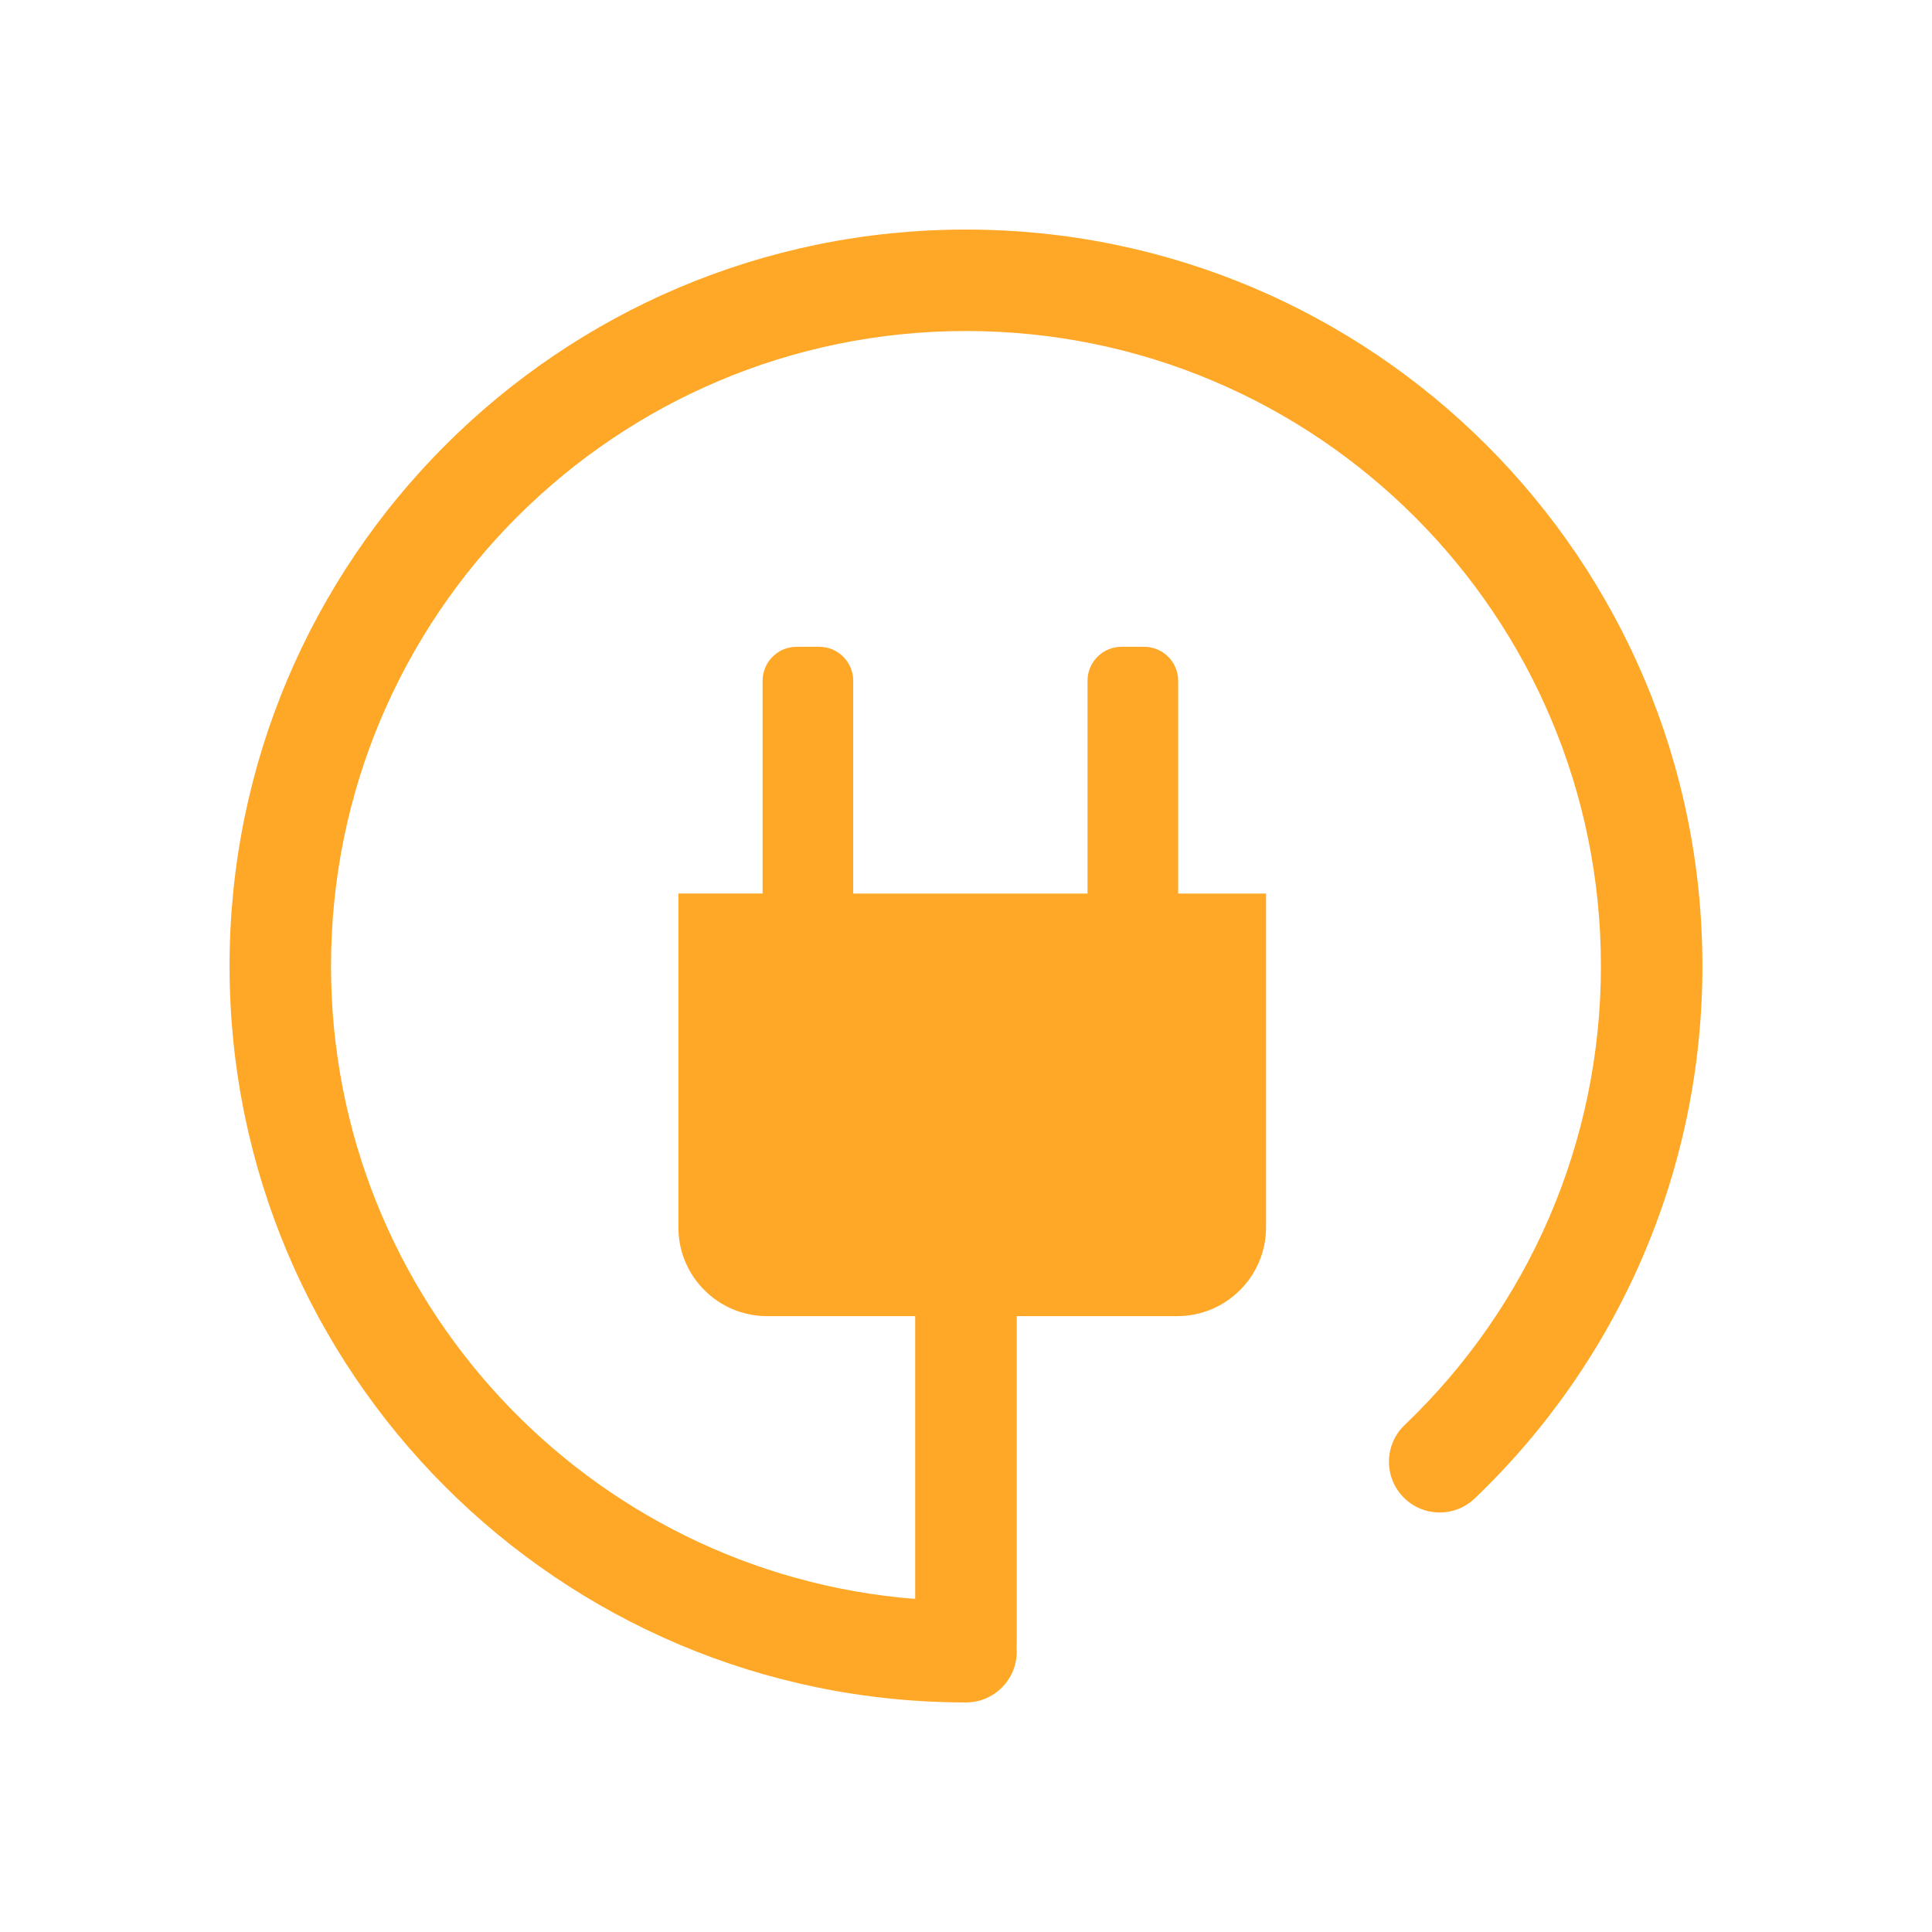 <?xml version="1.0" encoding="utf-8"?>
<!-- Generator: Adobe Illustrator 15.1.0, SVG Export Plug-In . SVG Version: 6.00 Build 0)  -->
<!DOCTYPE svg PUBLIC "-//W3C//DTD SVG 1.1//EN" "http://www.w3.org/Graphics/SVG/1.1/DTD/svg11.dtd">
<svg version="1.1" id="Ebene_1" xmlns="http://www.w3.org/2000/svg" xmlns:xlink="http://www.w3.org/1999/xlink" x="0px" y="0px"
	 width="230px" height="230px" viewBox="-45 -45 230 230" enable-background="new -45 -45 230 230" xml:space="preserve">
<title>Shape</title>
<desc>Created with Sketch.</desc>
<g id="Layout-Auswahl">
	<g id="_x30_1-Zentralen-Home-Copy" transform="translate(-1050, -3720)">
		<g id="teaser-bild" transform="translate(930, 3690)">
			<path id="Shape" fill="#FFA726" d="M196.022,181.166c0.013,0.155,0.018,0.309,0.018,0.466c0,3.334-2.705,6.039-6.04,6.039
				c-48.417,0-87.671-39.249-87.671-87.666c0-48.422,39.249-87.676,87.666-87.676c48.418,0,87.672,39.254,87.672,87.679
				c0,24.251-9.913,46.941-27.106,63.378c-2.406,2.301-6.23,2.216-8.535-0.194c-2.307-2.412-2.218-6.237,0.191-8.541
				c14.828-14.176,23.369-33.721,23.369-54.643c0-41.751-33.844-75.602-75.588-75.602c-41.747,0-75.591,33.85-75.591,75.602
				c0,39.709,30.626,72.267,69.543,75.344v-33.668h-17.619c-5.84,0-10.57-4.73-10.57-10.565V91.372h10.023V66.047
				c0-2.232,1.818-4.047,4.045-4.047h2.7c2.237,0,4.044,1.812,4.044,4.05v25.324h27.894V66.05c0-2.237,1.812-4.05,4.043-4.05h2.696
				c2.241,0,4.053,1.812,4.053,4.05v25.324h10.46v39.744c0,5.835-4.742,10.562-10.574,10.562h-19.107v38.823
				c0,0.224-0.004,0.443-0.018,0.659L196.022,181.166z"/>
		</g>
	</g>
</g>
</svg>
